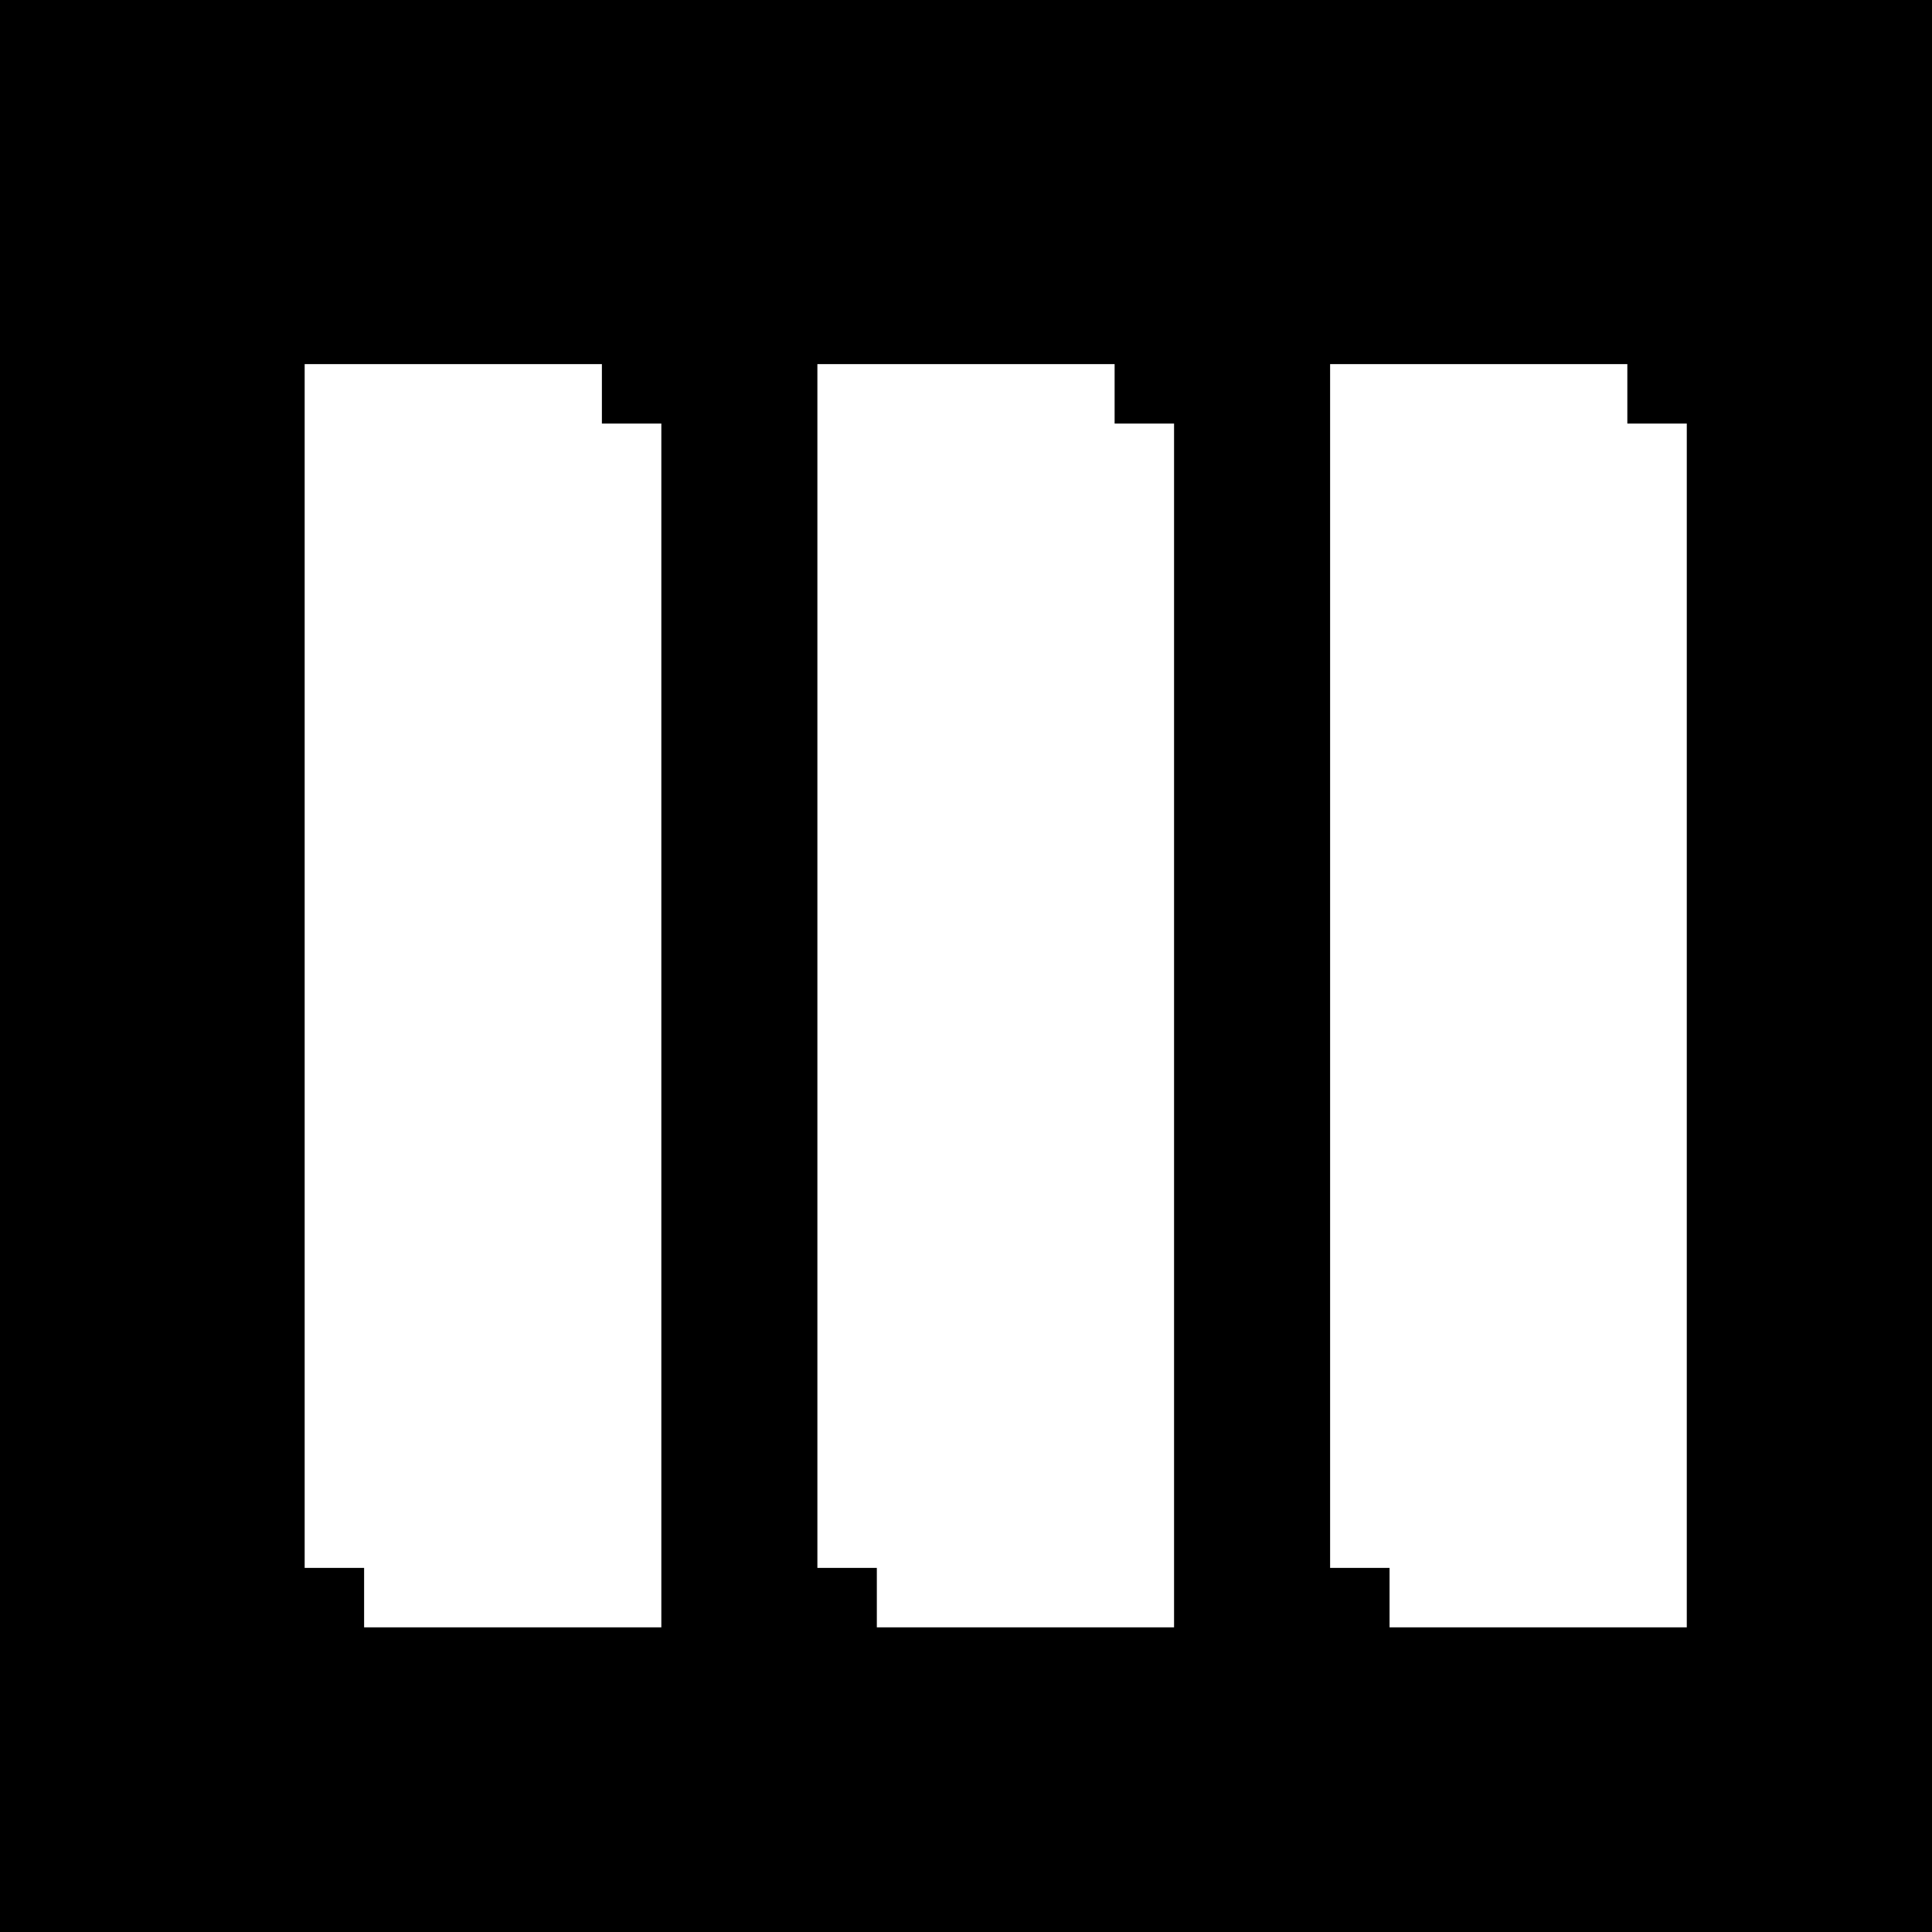 <?xml version="1.0" standalone="no"?>
<!DOCTYPE svg PUBLIC "-//W3C//DTD SVG 20010904//EN"
 "http://www.w3.org/TR/2001/REC-SVG-20010904/DTD/svg10.dtd">
<svg version="1.0" xmlns="http://www.w3.org/2000/svg"
 width="260pt" height="260pt" viewBox="0 0 260 260"
 preserveAspectRatio="xMidYMid meet">
<g transform="translate(0,260) scale(0.1,-0.1)"
fill="#000000" stroke="none">
<path d="M0 1300 l0 -1300 1300 0 1300 0 0 1300 0 1300 -1300 0 -1300 0 0
-1300z m810 770 l0 -40 40 0 40 0 0 -810 0 -810 -200 0 -200 0 0 40 0 40 -40
0 -40 0 0 810 0 810 200 0 200 0 0 -40z m690 0 l0 -40 40 0 40 0 0 -810 0
-810 -200 0 -200 0 0 40 0 40 -40 0 -40 0 0 810 0 810 200 0 200 0 0 -40z
m690 0 l0 -40 40 0 40 0 0 -810 0 -810 -200 0 -200 0 0 40 0 40 -40 0 -40 0 0
810 0 810 200 0 200 0 0 -40z"/>
</g>
</svg>
